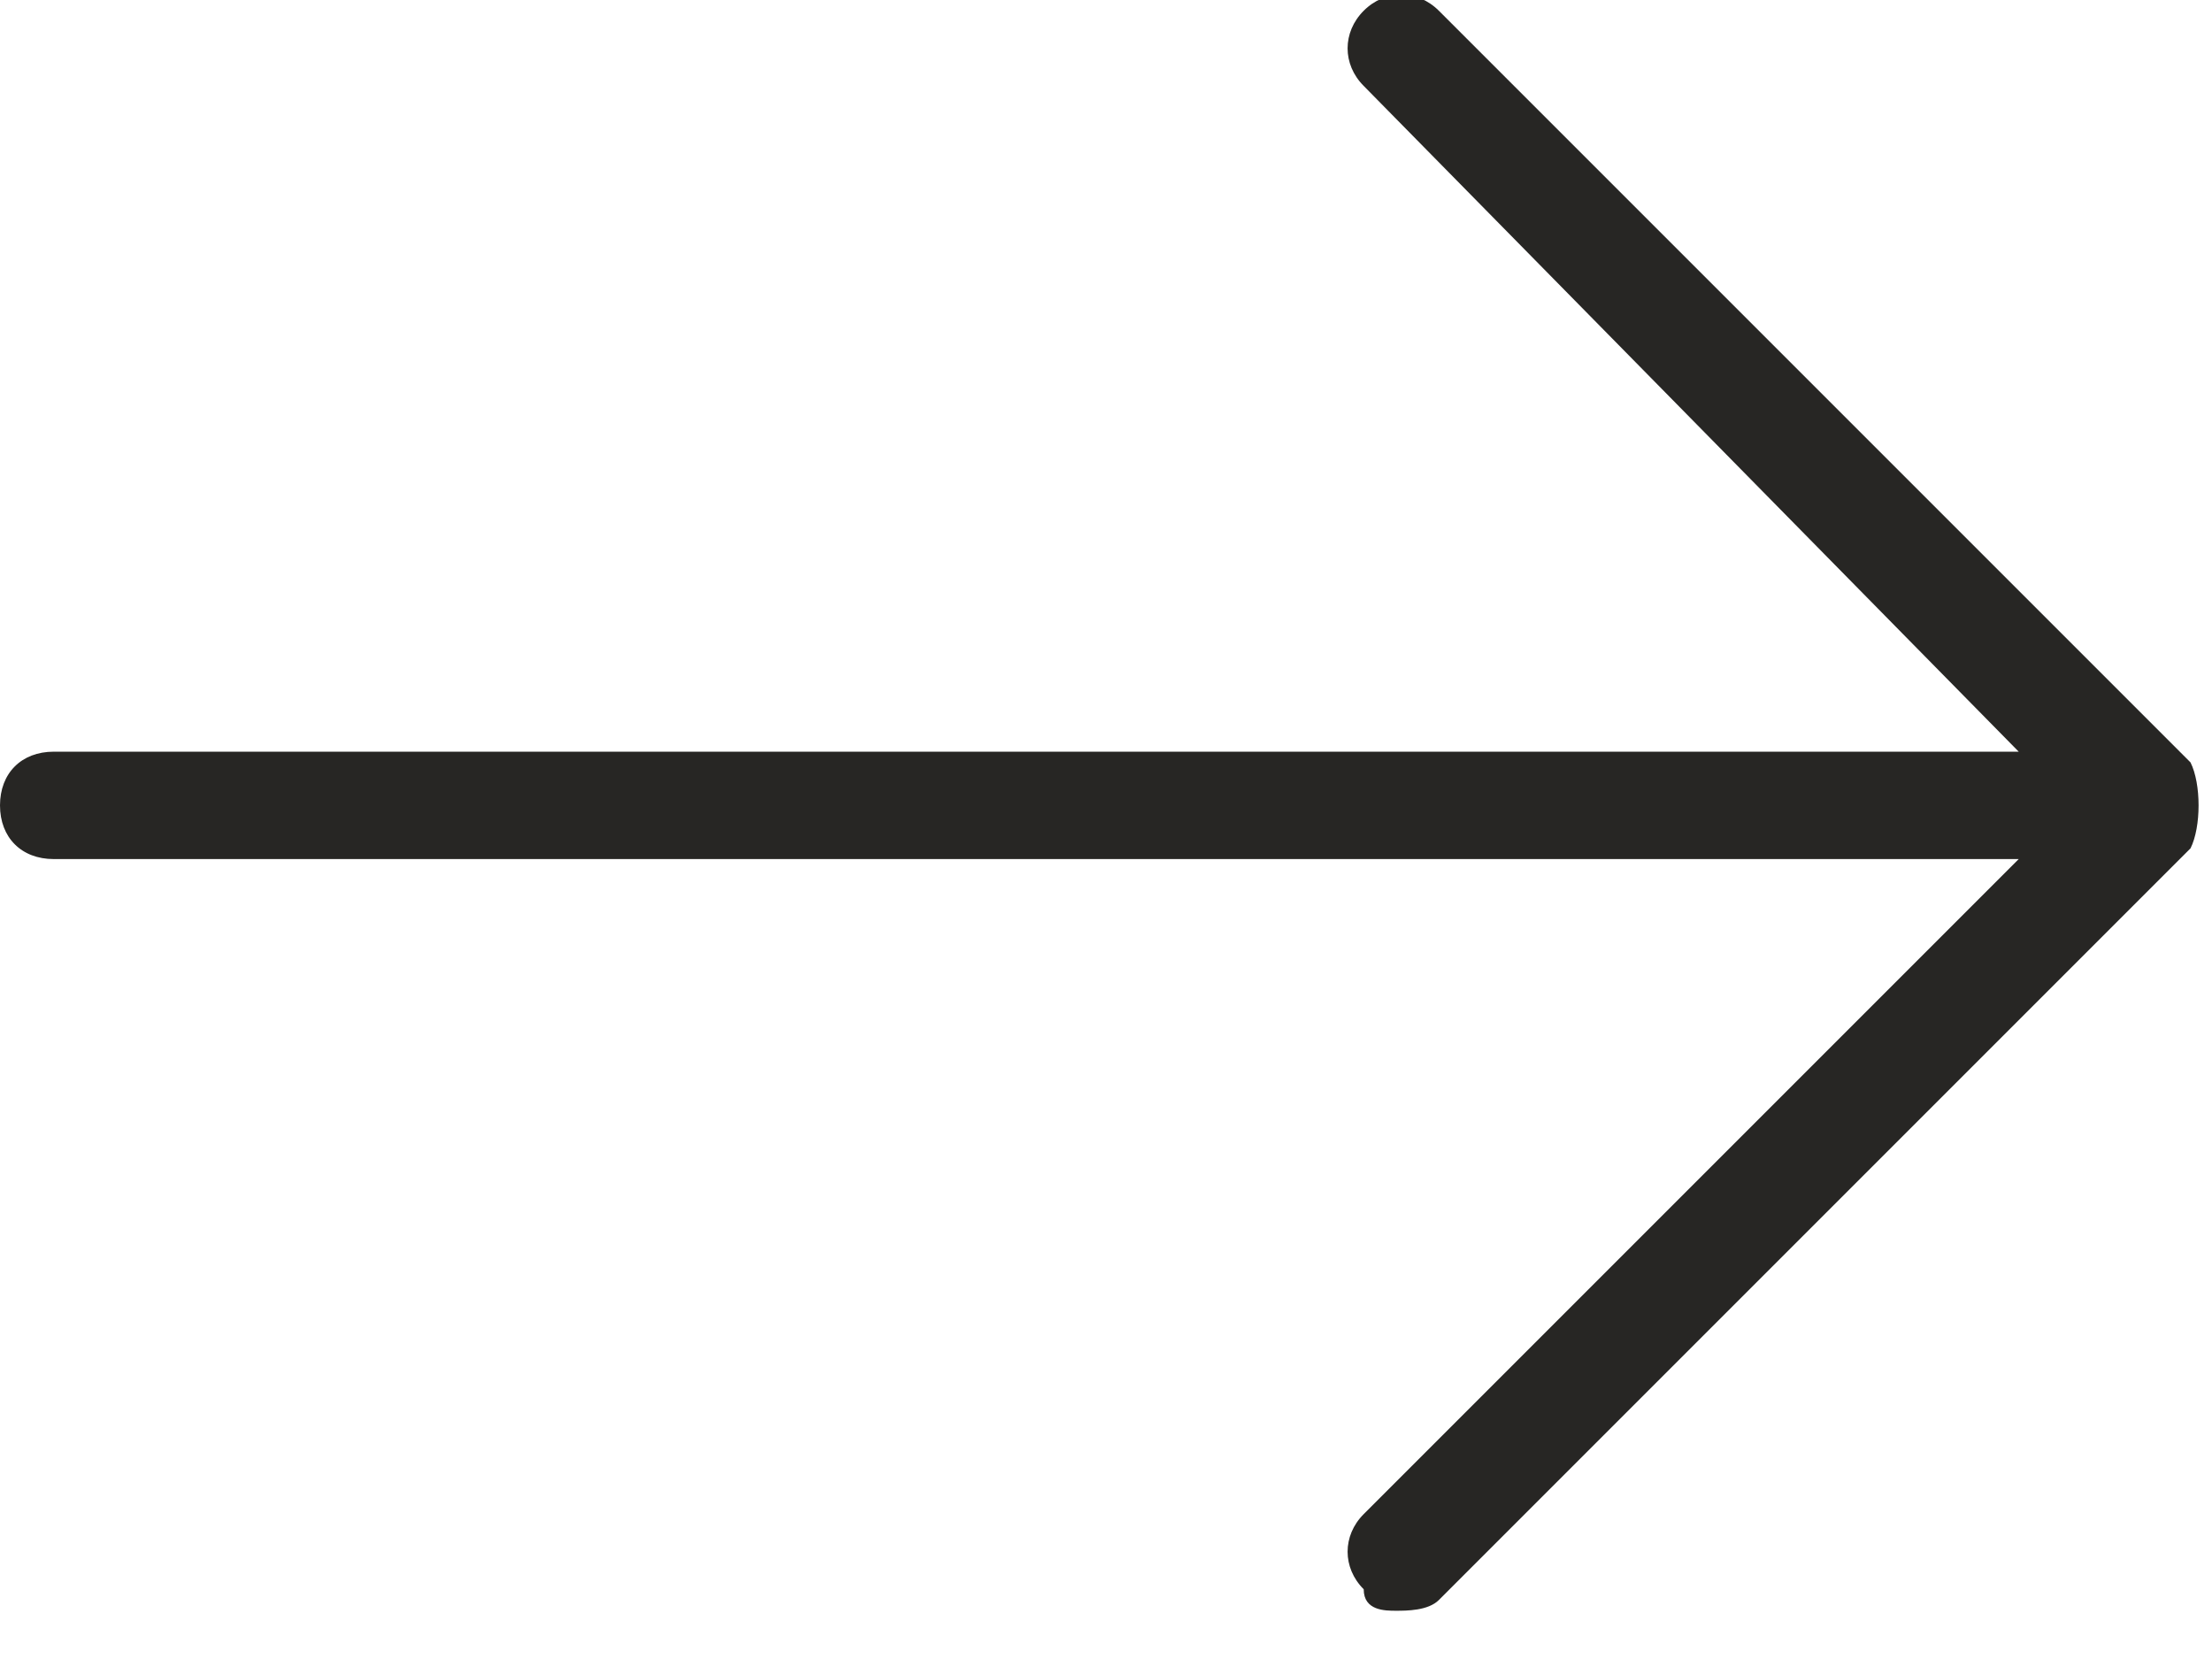 <?xml version="1.0" encoding="UTF-8"?> <!-- Generator: Adobe Illustrator 26.0.1, SVG Export Plug-In . SVG Version: 6.00 Build 0) --> <svg xmlns="http://www.w3.org/2000/svg" xmlns:xlink="http://www.w3.org/1999/xlink" id="Layer_1" x="0px" y="0px" viewBox="0 0 20.6 15.6" style="enable-background:new 0 0 20.6 15.6;" xml:space="preserve"> <style type="text/css"> .st0{fill:#272624;} </style> <path class="st0" d="M20.4,7.1l-7-7c-0.2-0.2-0.5-0.2-0.7,0c-0.2,0.2-0.2,0.5,0,0.7L18.8,7H0.5C0.2,7,0,7.2,0,7.5C0,7.8,0.2,8,0.5,8 h18.3l-6.1,6.1c-0.2,0.2-0.2,0.5,0,0.7C12.7,15,12.9,15,13,15s0.3,0,0.4-0.1l7-7C20.5,7.7,20.5,7.3,20.4,7.1z"></path> </svg> 